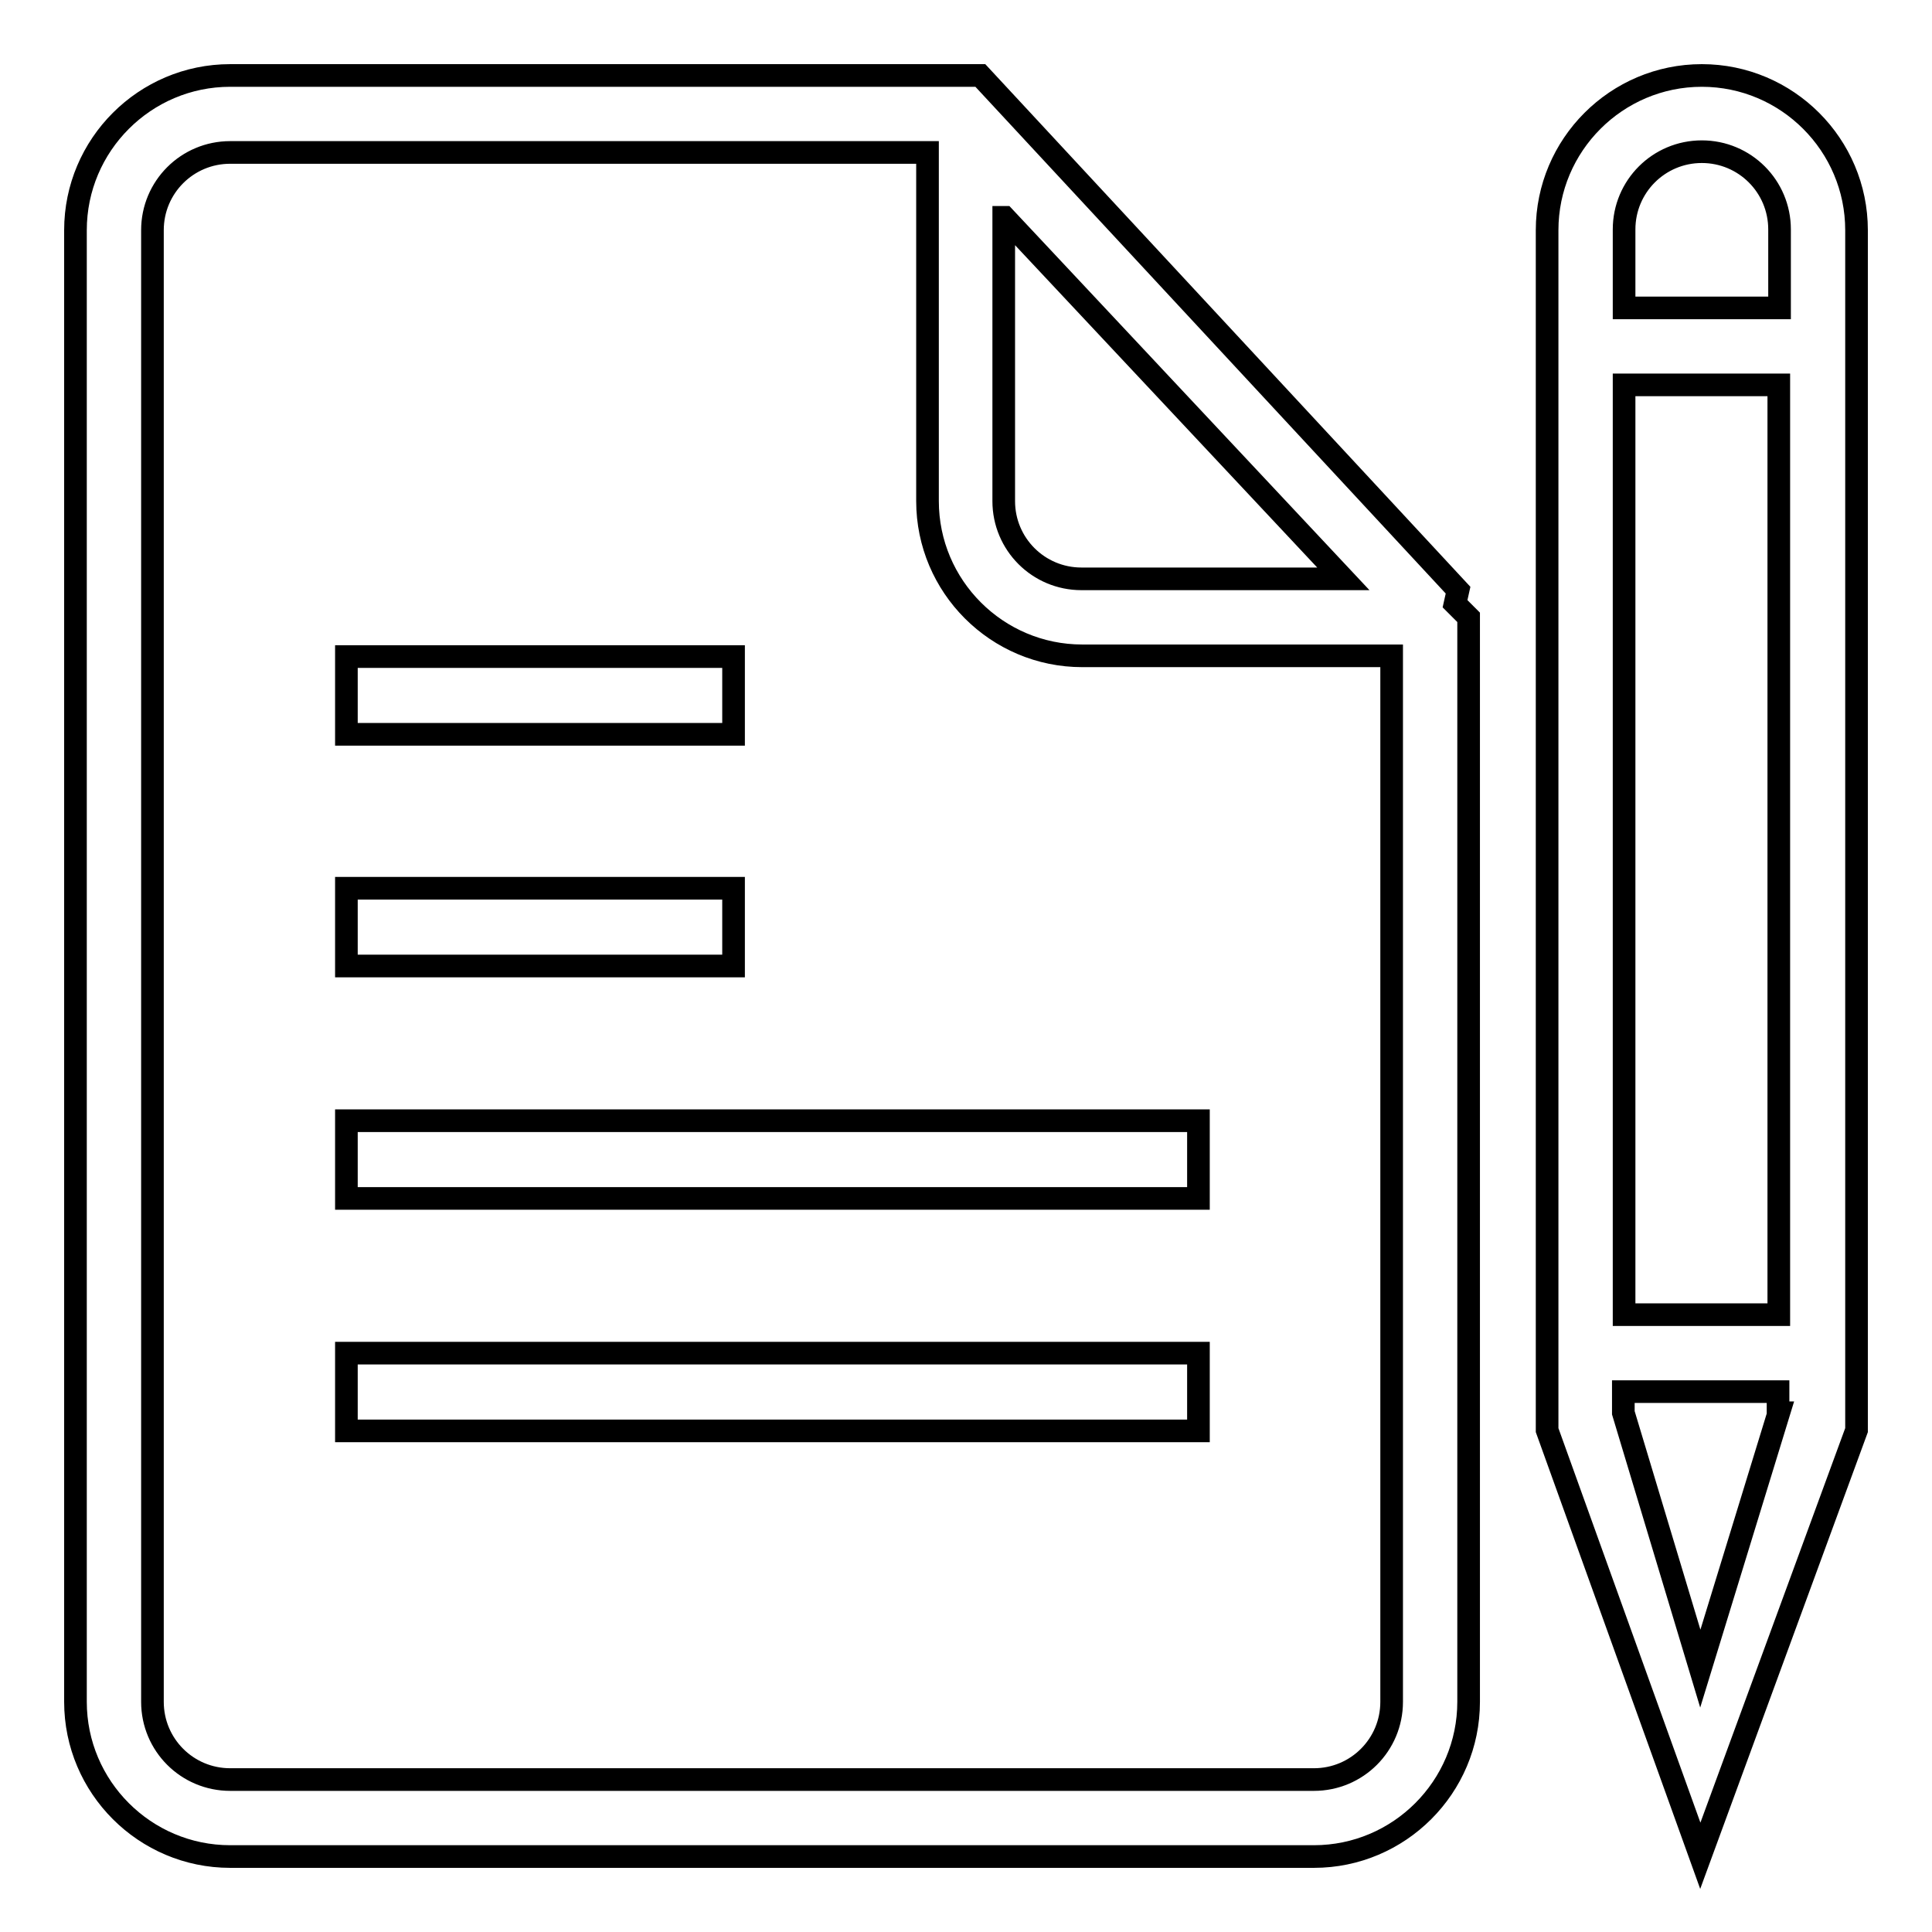 <?xml version="1.0" encoding="utf-8"?>
<!-- Svg Vector Icons : http://www.onlinewebfonts.com/icon -->
<!DOCTYPE svg PUBLIC "-//W3C//DTD SVG 1.1//EN" "http://www.w3.org/Graphics/SVG/1.1/DTD/svg11.dtd">
<svg version="1.1" xmlns="http://www.w3.org/2000/svg" xmlns:xlink="http://www.w3.org/1999/xlink" x="0px" y="0px" viewBox="0 0 256 256" enable-background="new 0 0 256 256" xml:space="preserve">
<g><g><path stroke-width="3" fill-opacity="0" stroke="#000000"  d="M97.2,87H45.9v10.3h51.3V87z M97.2,117.7H45.9V128h51.3V117.7z M45.9,158.8h112.9v-10.3H45.9V158.8z M225.5,10c-11.3,0-20.5,9.2-20.5,20.5v159l20.3,56.4l20.7-56.4V30.5C246,19.2,236.8,10,225.5,10z M235.7,187.2l-10.4,33.9l-10.2-33.9v-2.8h20.5V187.2z M235.7,174.2h-20.5V51h20.5V174.2z M235.7,40.8h-20.5V30.4c0-5.7,4.6-10.3,10.3-10.3s10.3,4.6,10.3,10.3V40.8L235.7,40.8z M193.2,78.2L129.9,10h-22.4c-37.5,0-77,0-77,0C19.2,10,10,19.2,10,30.5v195c0,11.3,9.2,20.5,20.5,20.5h143.6c11.3,0,20.5-9.2,20.5-20.5V81.8l-1.8-1.8L193.2,78.2z M133.1,28.8L178,76.7h-34.7c-5.7,0-10.3-4.6-10.3-10.3V28.8L133.1,28.8z M184.4,225.5c0,5.7-4.6,10.3-10.3,10.3H30.5c-5.7,0-10.3-4.6-10.3-10.3v-195c0-5.7,4.6-10.3,10.3-10.3h92.4v46.2c0,11.3,9.2,20.5,20.5,20.5h41V225.5L184.4,225.5z M45.9,189.6h112.9v-10.3H45.9V189.6z"/></g></g>
</svg>